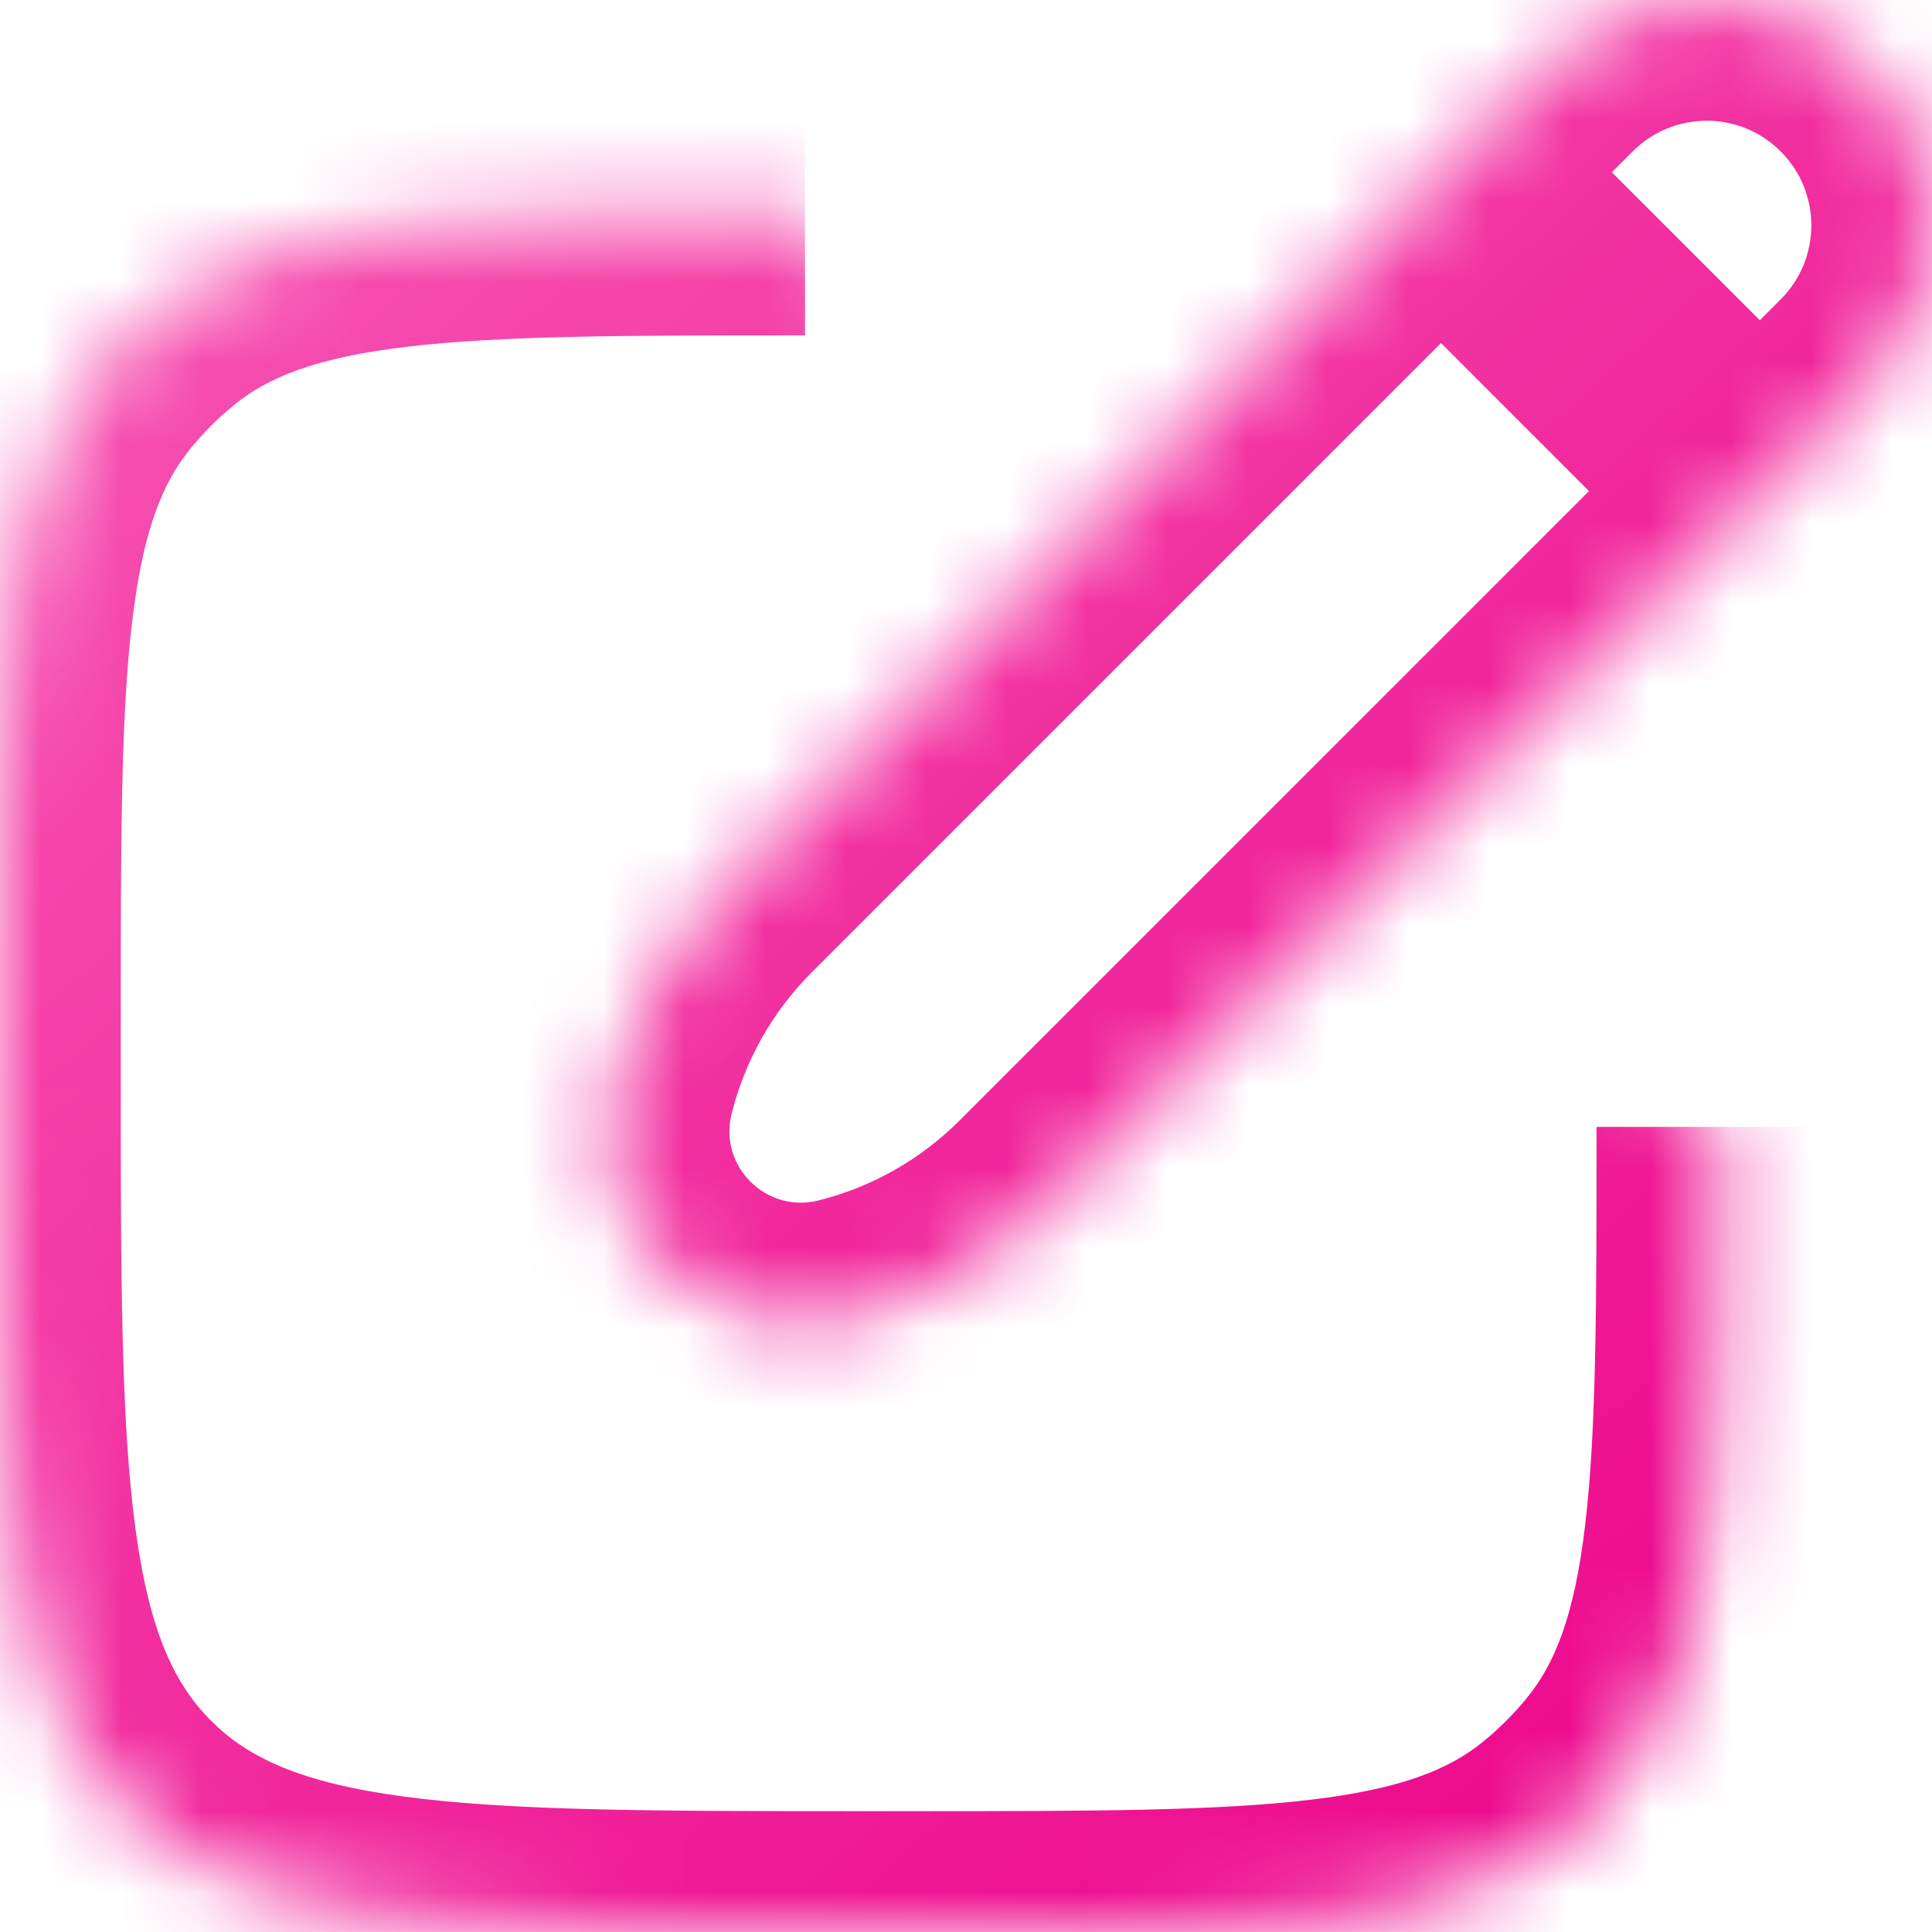 <svg width="24" height="24" viewBox="0 0 24 24" fill="none" xmlns="http://www.w3.org/2000/svg">
<mask id="path-1-inside-1_630_10152" fill="white">
<path d="M17.901 2.14L19.221 0.82C20.315 -0.273 22.088 -0.273 23.181 0.82C24.275 1.914 24.275 3.687 23.181 4.78L21.861 6.1M17.901 2.14L9.022 11.019C8.345 11.696 7.865 12.544 7.633 13.472V13.472C7.196 15.221 8.78 16.805 10.529 16.368V16.368C11.458 16.136 12.305 15.656 12.982 14.979L21.861 6.1M17.901 2.14L21.861 6.1Z"/>
</mask>
<path d="M17.901 2.14L16.84 1.079L16.84 1.079L17.901 2.14ZM19.221 0.82L18.161 -0.241L18.16 -0.241L19.221 0.82ZM23.181 0.82L24.242 -0.241L24.242 -0.241L23.181 0.82ZM23.181 4.78L24.242 5.841L24.242 5.841L23.181 4.78ZM9.022 11.019L7.961 9.959L7.961 9.959L9.022 11.019ZM12.982 14.979L14.043 16.04L14.043 16.04L12.982 14.979ZM18.962 3.201L20.282 1.881L18.16 -0.241L16.84 1.079L18.962 3.201ZM20.282 1.881C20.79 1.373 21.613 1.373 22.12 1.881L24.242 -0.241C22.563 -1.92 19.84 -1.92 18.161 -0.241L20.282 1.881ZM22.12 1.881C22.628 2.389 22.628 3.212 22.12 3.719L24.242 5.841C25.921 4.161 25.921 1.439 24.242 -0.241L22.12 1.881ZM22.12 3.719L20.8 5.039L22.922 7.161L24.242 5.841L22.12 3.719ZM16.84 1.079L7.961 9.959L10.083 12.08L18.962 3.201L16.84 1.079ZM7.961 9.959C7.093 10.828 6.476 11.916 6.178 13.108L9.088 13.836C9.255 13.171 9.598 12.564 10.083 12.08L7.961 9.959ZM10.893 17.823C12.085 17.525 13.174 16.909 14.043 16.04L11.921 13.918C11.437 14.403 10.83 14.747 10.165 14.913L10.893 17.823ZM14.043 16.04L22.922 7.161L20.8 5.039L11.921 13.918L14.043 16.04ZM16.84 3.201L20.8 7.161L22.922 5.039L18.962 1.079L16.84 3.201ZM6.178 13.108C5.466 15.956 8.045 18.535 10.893 17.823L10.165 14.913C9.515 15.075 8.926 14.486 9.088 13.836L6.178 13.108Z" fill="url(#paint0_linear_630_10152)" mask="url(#path-1-inside-1_630_10152)"/>
<mask id="path-3-inside-2_630_10152" fill="white">
<path d="M21.333 13.999C21.333 18.383 21.333 20.574 20.123 22.049C19.901 22.32 19.654 22.567 19.383 22.789C17.908 23.999 15.716 23.999 11.333 23.999H10.667C5.638 23.999 3.124 23.999 1.562 22.437C3.97364e-05 20.875 0 18.361 0 13.333V12.666C0 8.283 -7.94729e-08 6.091 1.211 4.616C1.432 4.346 1.68 4.098 1.95 3.877C3.425 2.666 5.617 2.666 10 2.666"/>
</mask>
<path d="M20.123 22.049L21.282 23.001L21.282 23.001L20.123 22.049ZM19.383 22.789L18.432 21.629L18.432 21.629L19.383 22.789ZM1.562 22.437L2.623 21.377L2.623 21.377L1.562 22.437ZM1.211 4.616L0.051 3.664L0.051 3.664L1.211 4.616ZM1.95 3.877L0.998 2.717L0.998 2.717L1.95 3.877ZM19.833 13.999C19.833 16.228 19.831 17.767 19.692 18.939C19.558 20.078 19.313 20.672 18.963 21.098L21.282 23.001C22.143 21.952 22.503 20.713 22.672 19.291C22.836 17.902 22.833 16.154 22.833 13.999H19.833ZM18.963 21.098C18.804 21.292 18.626 21.47 18.432 21.629L20.335 23.948C20.681 23.664 20.998 23.347 21.282 23.001L18.963 21.098ZM18.432 21.629C18.006 21.979 17.411 22.224 16.273 22.358C15.101 22.497 13.562 22.499 11.333 22.499V25.499C13.488 25.499 15.236 25.502 16.625 25.338C18.047 25.17 19.286 24.809 20.335 23.948L18.432 21.629ZM11.333 22.499H10.667V25.499H11.333V22.499ZM10.667 22.499C8.11 22.499 6.344 22.496 5.014 22.317C3.728 22.145 3.079 21.832 2.623 21.377L0.501 23.498C1.608 24.604 2.996 25.073 4.615 25.291C6.19 25.503 8.195 25.499 10.667 25.499V22.499ZM2.623 21.377C2.167 20.921 1.855 20.271 1.682 18.985C1.503 17.656 1.5 15.889 1.5 13.333H-1.5C-1.5 15.804 -1.503 17.809 -1.291 19.385C-1.074 21.003 -0.605 22.392 0.501 23.498L2.623 21.377ZM1.5 13.333V12.666H-1.5V13.333H1.5ZM1.5 12.666C1.5 10.438 1.502 8.898 1.641 7.726C1.776 6.588 2.02 5.994 2.37 5.568L0.051 3.664C-0.81 4.713 -1.17 5.953 -1.338 7.374C-1.502 8.763 -1.5 10.511 -1.5 12.666H1.5ZM2.37 5.568C2.529 5.373 2.707 5.195 2.902 5.036L0.998 2.717C0.652 3.001 0.335 3.318 0.051 3.664L2.37 5.568ZM2.901 5.036C3.328 4.686 3.922 4.442 5.06 4.307C6.232 4.168 7.772 4.166 10 4.166V1.166C7.845 1.166 6.097 1.164 4.708 1.328C3.286 1.496 2.047 1.856 0.998 2.717L2.901 5.036Z" fill="url(#paint1_linear_630_10152)" mask="url(#path-3-inside-2_630_10152)"/>
<defs>
<linearGradient id="paint0_linear_630_10152" x1="7.968" y1="1.733" x2="21.835" y2="17.333" gradientUnits="userSpaceOnUse">
<stop stop-color="#F64EAF"/>
<stop offset="1" stop-color="#ED098D"/>
</linearGradient>
<linearGradient id="paint1_linear_630_10152" x1="1.6" y1="4.799" x2="18.667" y2="23.999" gradientUnits="userSpaceOnUse">
<stop stop-color="#F64EAF"/>
<stop offset="1" stop-color="#ED098D"/>
</linearGradient>
</defs>
</svg>
